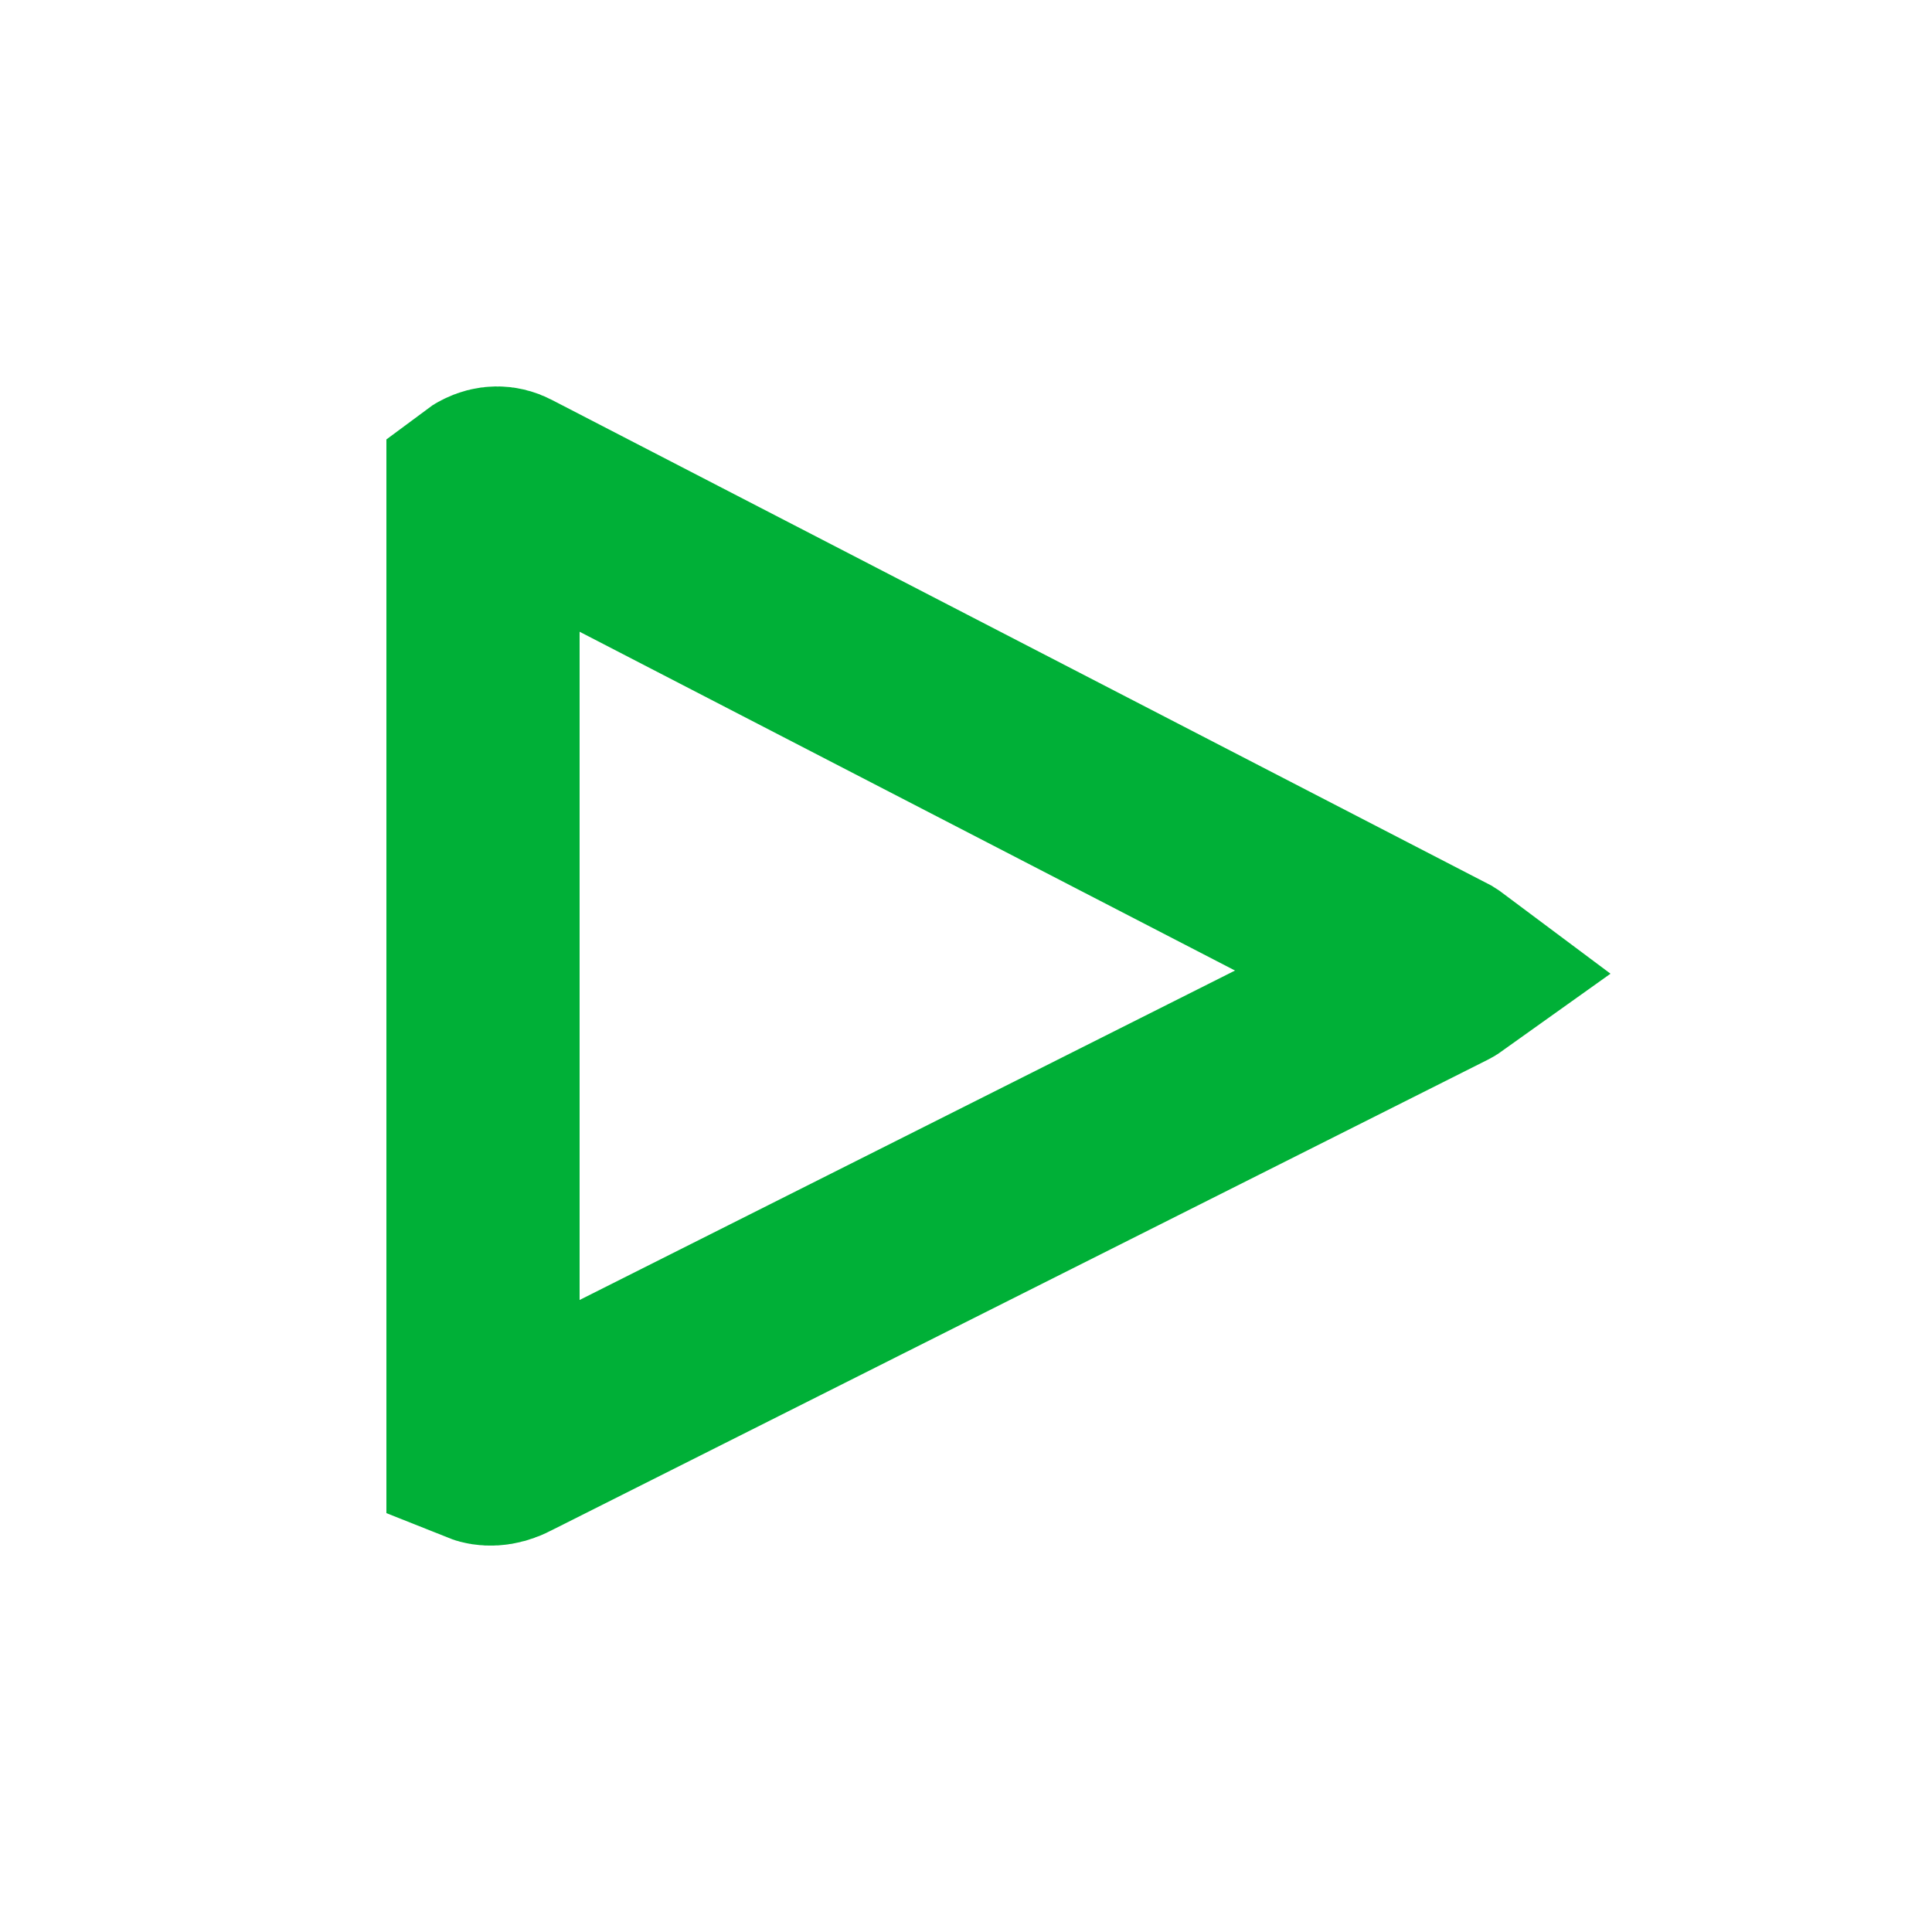 <svg width="20" height="20" viewBox="0 0 20 20" fill="none" xmlns="http://www.w3.org/2000/svg">
    <path d="M20 0H0V20H20V0Z" fill="white" />
    <path
        d="M5.271 14.943L5.26 14.948L5.249 14.954C5.133 15.016 5.04 15.003 5 14.987V5.049C5.008 5.043 5.018 5.036 5.031 5.03C5.106 4.991 5.184 4.991 5.249 5.026L5.249 5.026L5.261 5.032L14.947 10.039C14.96 10.047 14.971 10.054 14.979 10.06C14.972 10.065 14.962 10.072 14.95 10.078L5.271 14.943Z"
        stroke="#00B037" stroke-width="2" />
</svg>